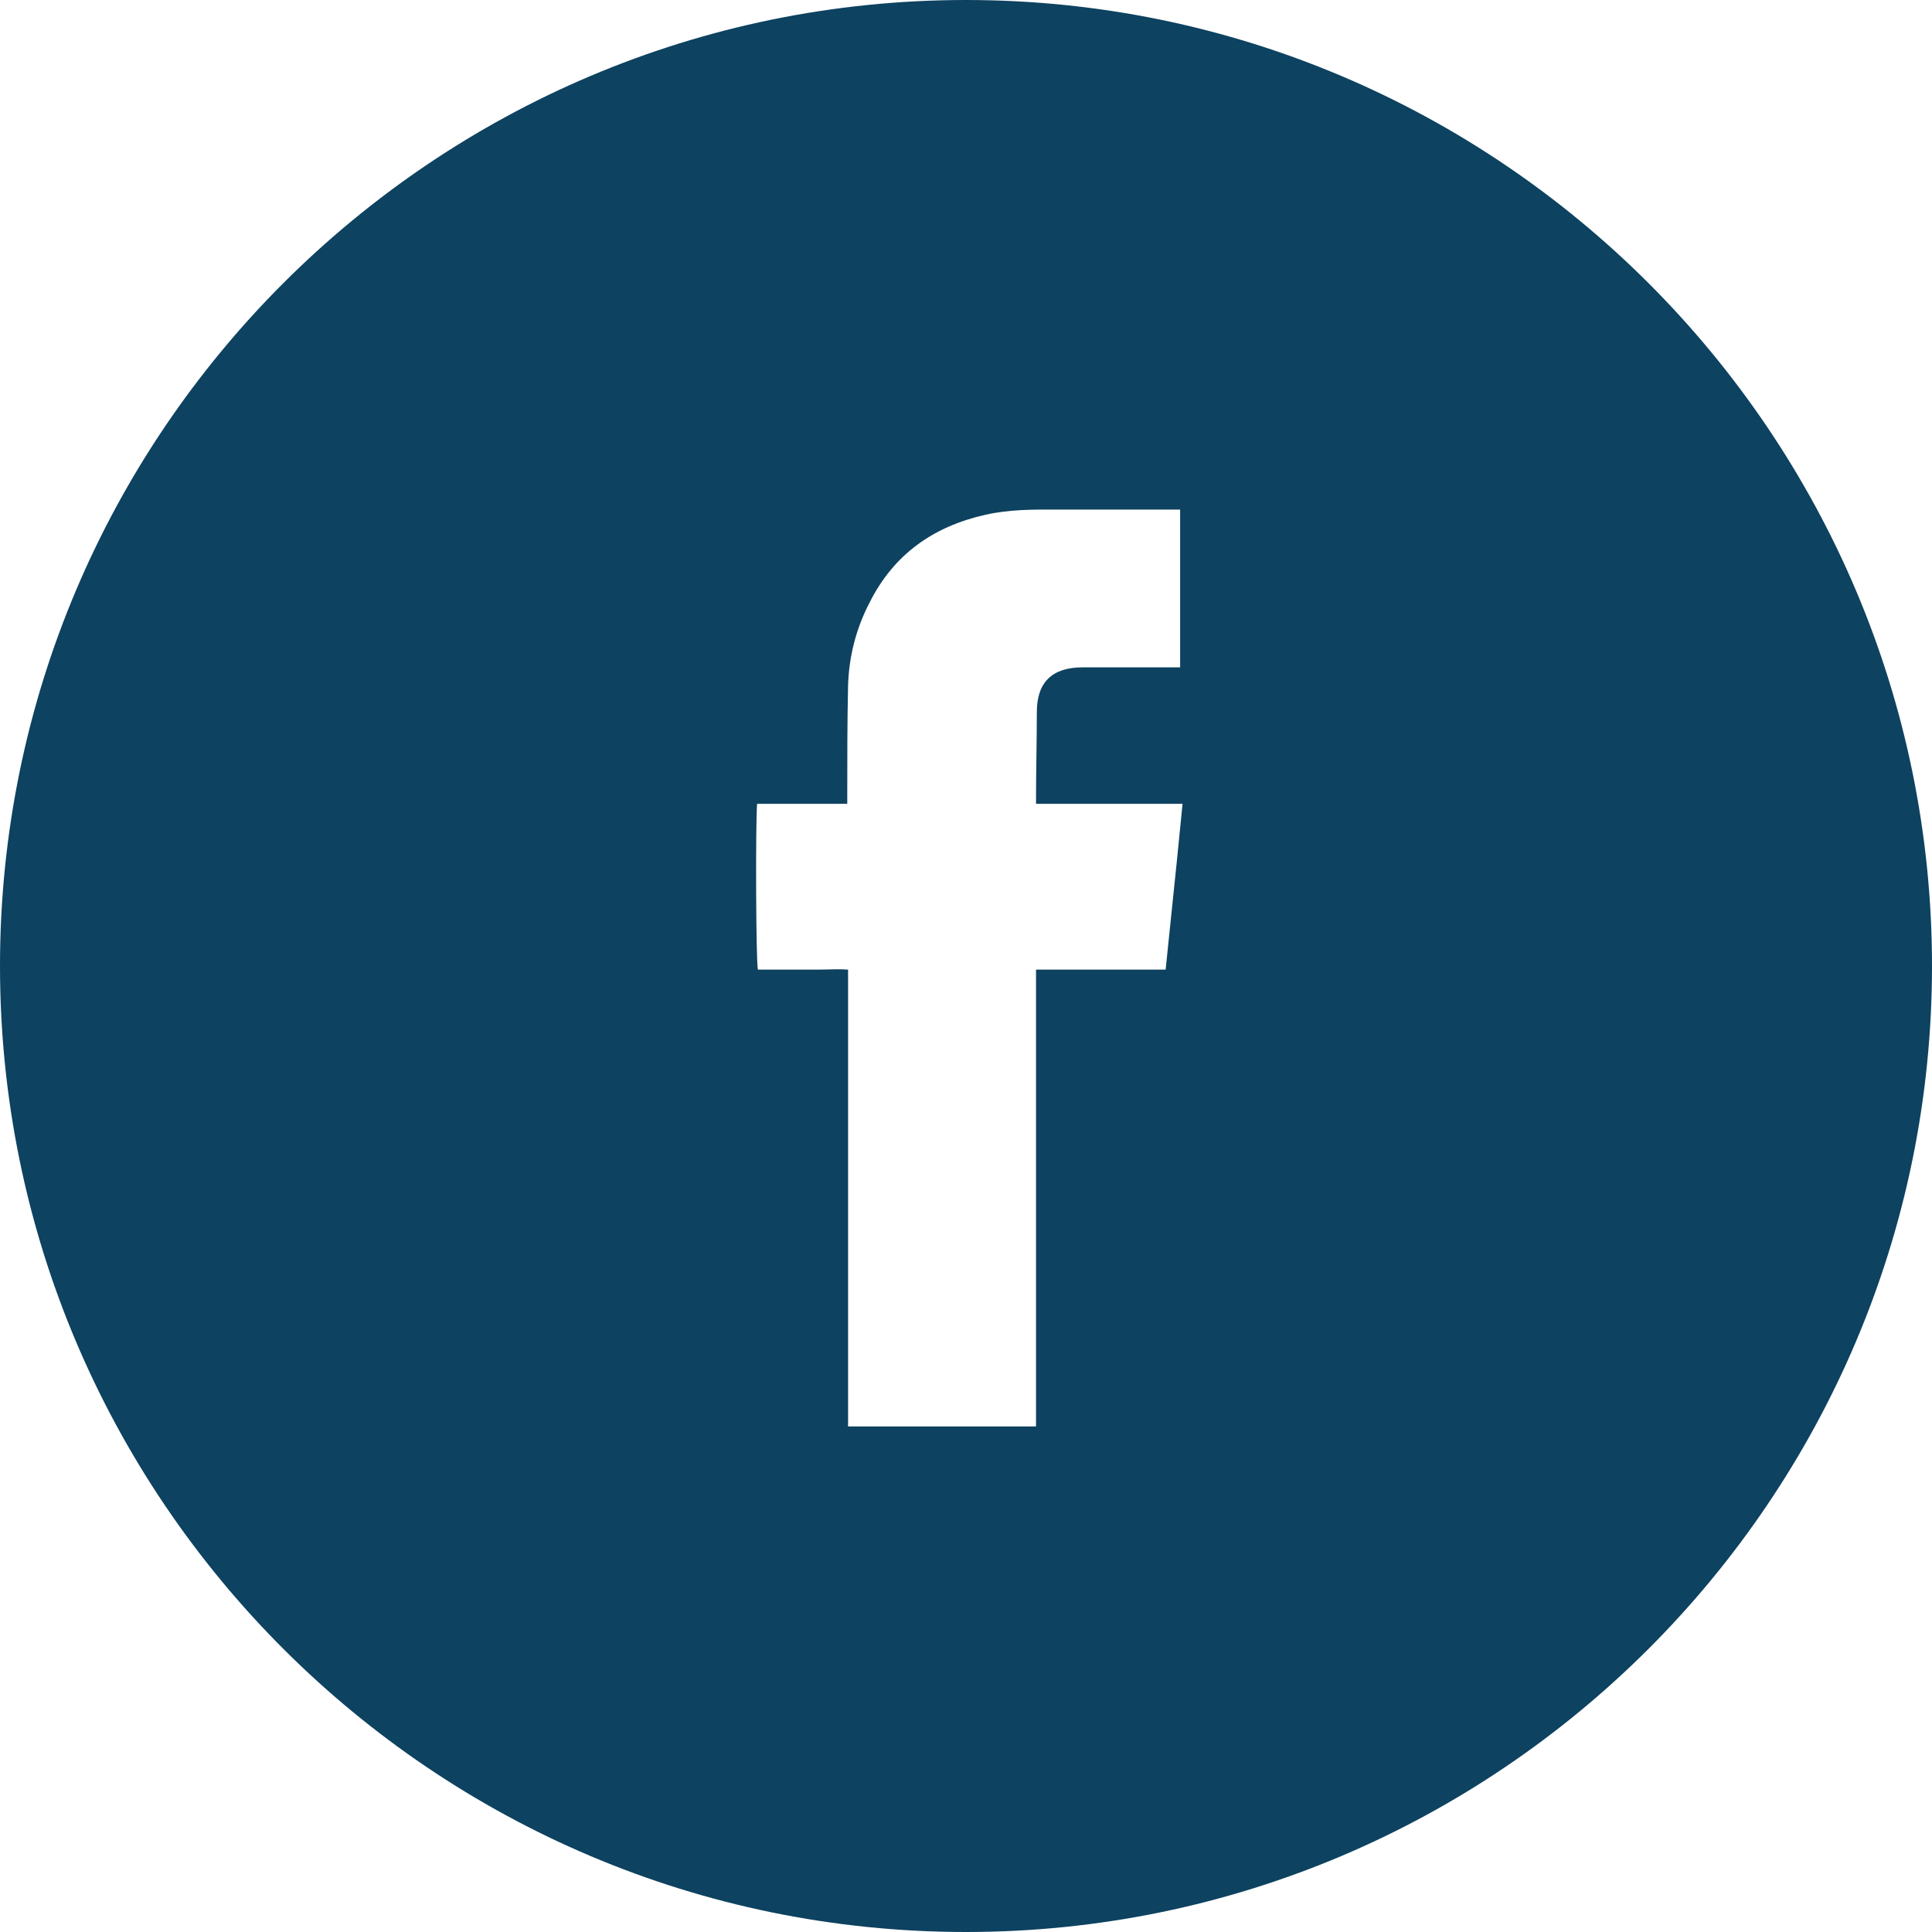 <svg width="48" height="48" viewBox="0 0 48 48" fill="none" xmlns="http://www.w3.org/2000/svg">
<path id="Subtract" fill-rule="evenodd" clip-rule="evenodd" d="M0 24C0 37.24 10.77 48 24 48C37.23 48 48 37.23 48 24C48 10.77 37.23 0 24 0C10.77 0 0 10.76 0 24ZM25.74 24.09H28.96C29.005 23.652 29.049 23.221 29.094 22.791C29.189 21.877 29.285 20.963 29.38 19.97H25.74V19.82C25.74 19.465 25.745 19.11 25.75 18.755C25.755 18.4 25.76 18.045 25.76 17.69C25.76 16.94 26.15 16.58 26.9 16.58H29.08H29.32V12.66H29.09H26.47C26.399 12.66 26.329 12.66 26.258 12.66C25.661 12.658 25.07 12.656 24.48 12.79C23.19 13.08 22.21 13.77 21.61 14.96C21.27 15.61 21.09 16.31 21.07 17.04C21.05 17.95 21.05 18.84 21.05 19.75V19.75V19.97H18.81C18.77 20.43 18.78 23.91 18.83 24.09H19.55H20.32C20.399 24.09 20.478 24.088 20.558 24.086C20.721 24.081 20.889 24.077 21.07 24.09V35.44H25.74V24.09Z" fill="#0D4260"/>
</svg>
